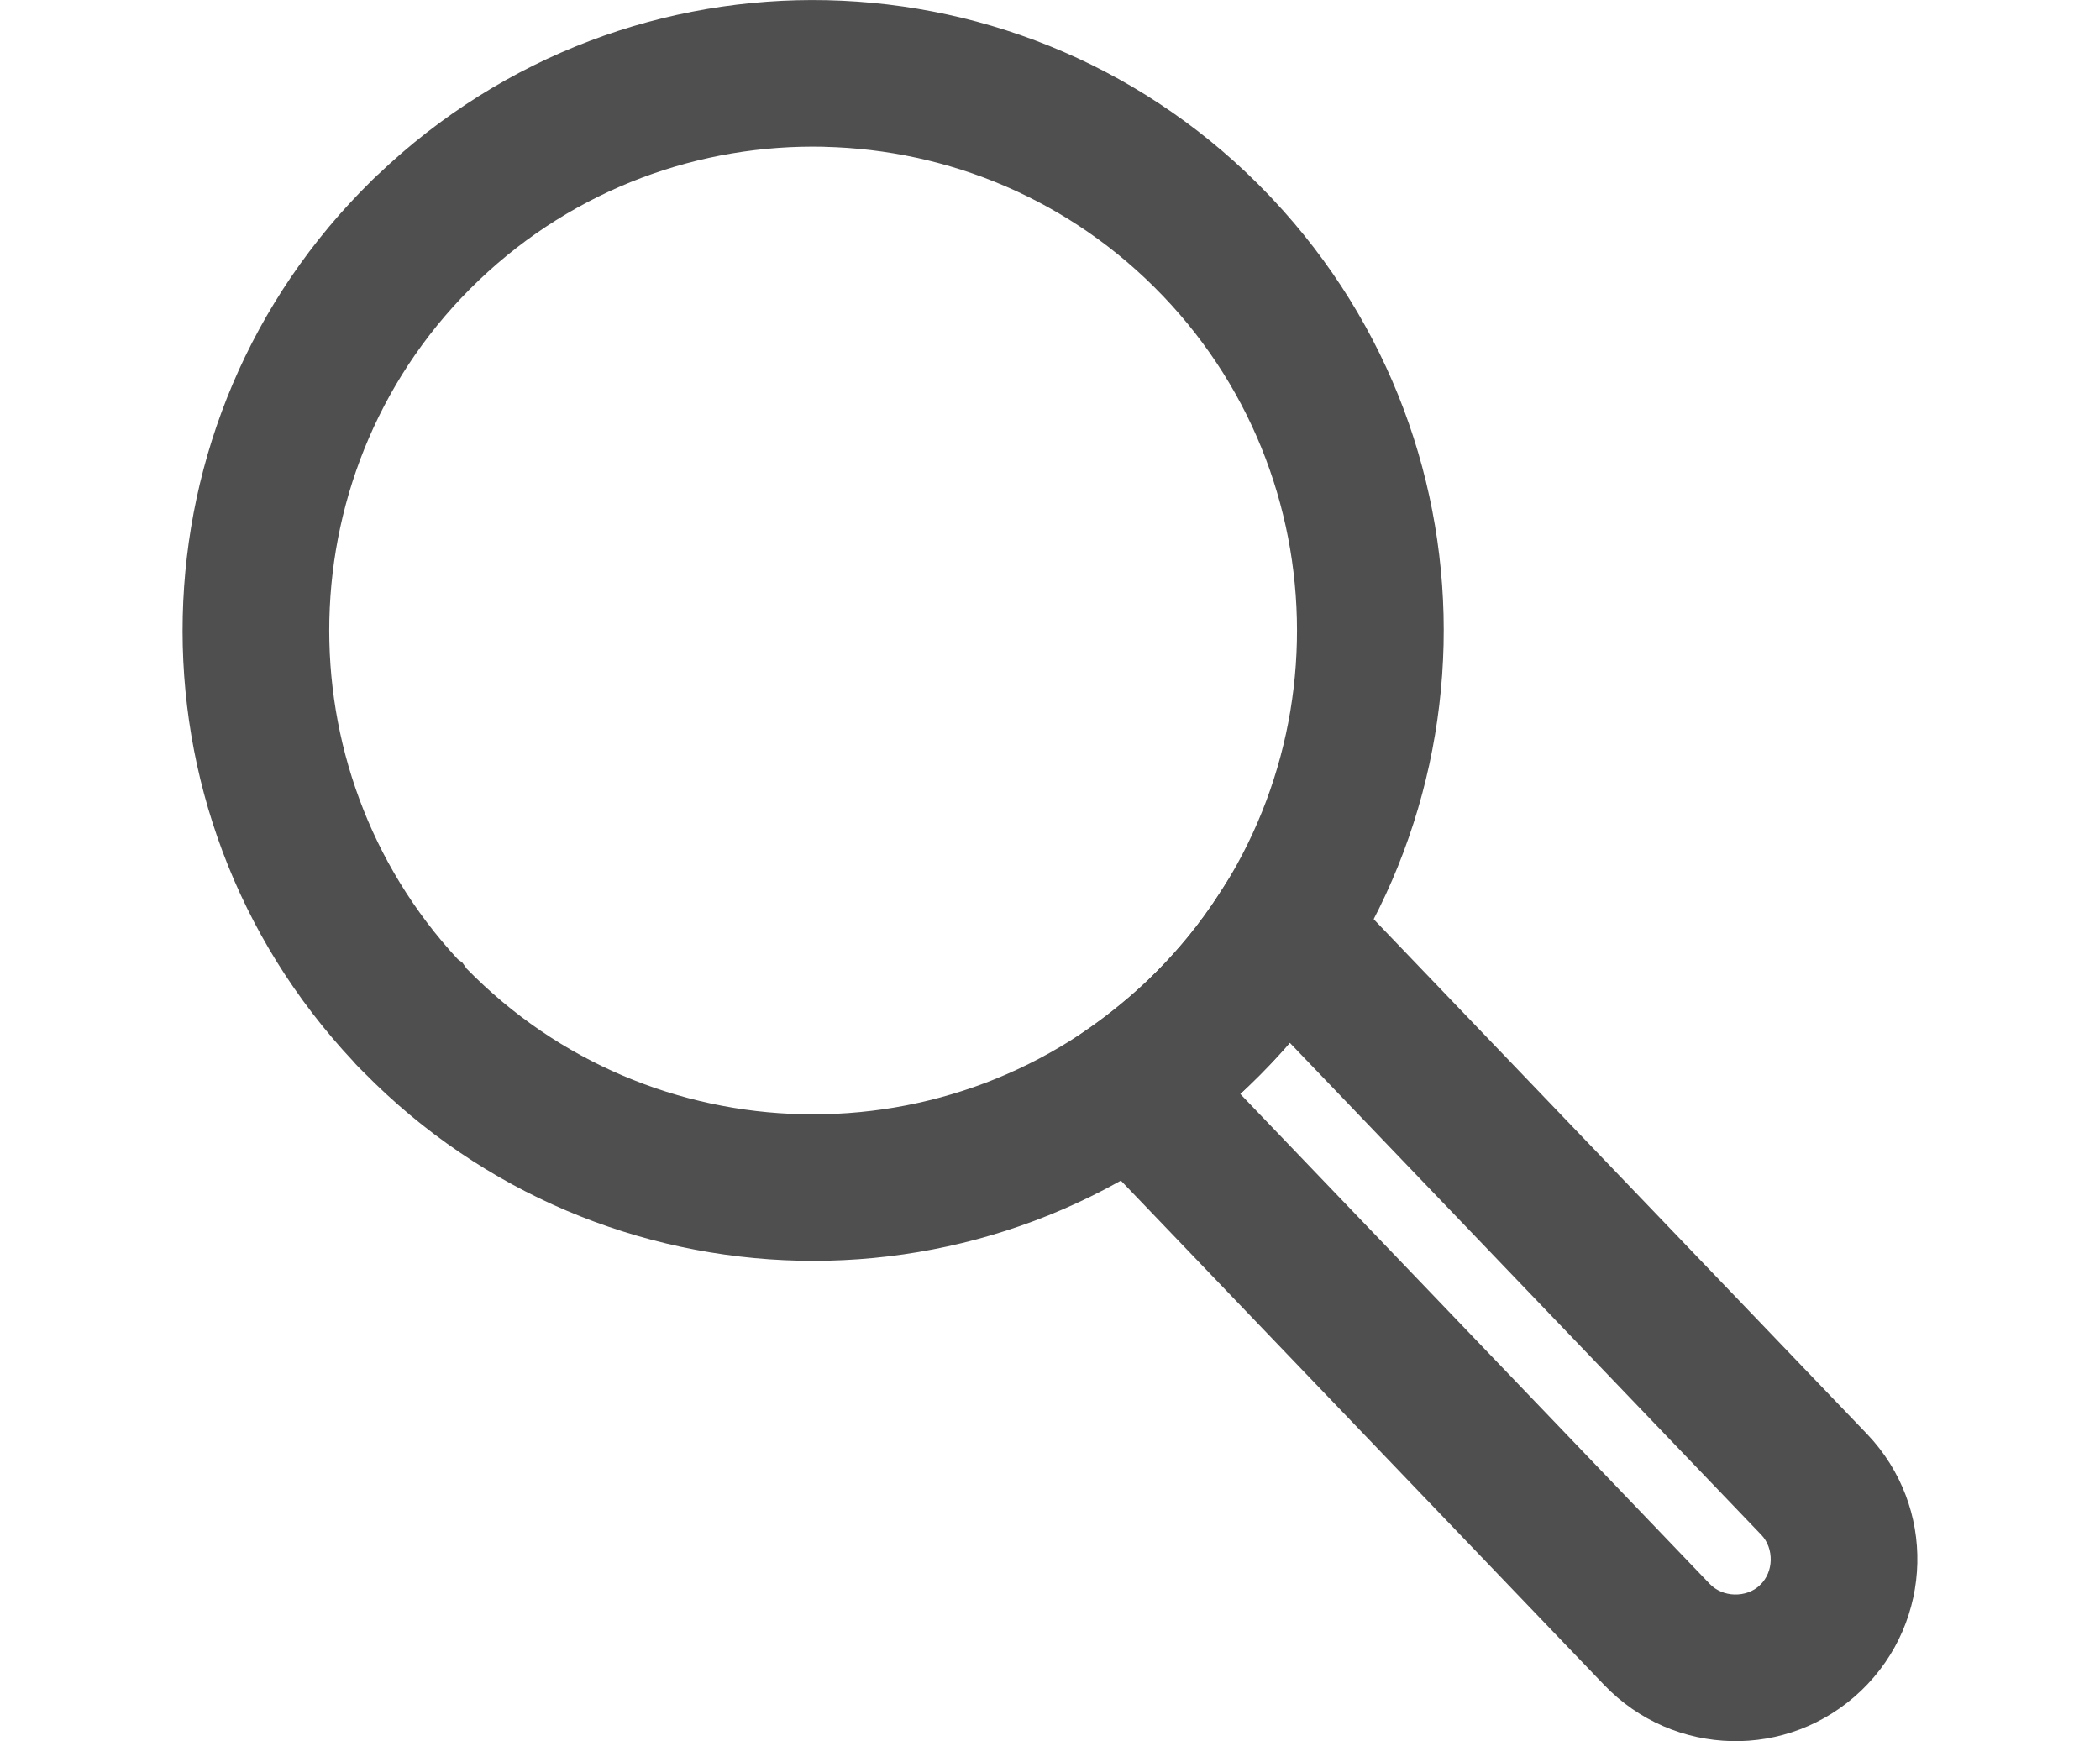 <?xml version="1.0" encoding="UTF-8"?>
<!DOCTYPE svg PUBLIC "-//W3C//DTD SVG 1.1//EN" "http://www.w3.org/Graphics/SVG/1.1/DTD/svg11.dtd">
<!-- Creator: CorelDRAW 2019 (64-Bit) -->
<svg xmlns="http://www.w3.org/2000/svg" xml:space="preserve" width="41mm" height="34mm" version="1.1" style="shape-rendering:geometricPrecision; text-rendering:geometricPrecision; image-rendering:optimizeQuality; fill-rule:evenodd; clip-rule:evenodd"
viewBox="0 0 347.87 288.47"
 xmlns:xlink="http://www.w3.org/1999/xlink">
 <defs>
  <style type="text/css">
   <![CDATA[
    .fil1 {fill:none}
    .fil0 {fill:#4F4F4F;fill-rule:nonzero}
   ]]>
  </style>
 </defs>
 <g id="Layer_x0020_1">
  <g id="_2072878370720">
   <path class="fil0" d="M62.57 28.97c20.88,-19.95 47.81,-29.55 74.47,-28.94 26.71,0.61 53.21,11.42 73.15,32.29l0.63 0.67c19.52,20.78 28.91,47.42 28.31,73.8 -0.61,26.71 -11.42,53.2 -32.29,73.14l-0.68 0.64c-20.78,19.51 -47.42,28.9 -73.8,28.3 -26.28,-0.6 -52.35,-11.07 -72.18,-31.29l-0.04 -0.03c-0.29,-0.31 -1.31,-1.29 -1.56,-1.64 -19.52,-20.78 -28.91,-47.42 -28.31,-73.8 0.6,-26.28 11.07,-52.35 31.29,-72.18l0.03 -0.04 0.97 -0.93zm74 -4.66c-20.56,-0.47 -41.26,6.87 -57.24,22.12l-0.03 0.03c-15.99,15.27 -24.27,35.61 -24.74,56.13 -0.46,20.17 6.6,40.48 21.27,56.33l0.77 0.57 0.69 0.98c15.21,15.59 35.28,23.67 55.54,24.13 20.57,0.47 41.28,-6.88 57.26,-22.15l0.06 -0.06c15.95,-15.27 24.22,-35.58 24.68,-56.07 0.47,-20.57 -6.88,-41.28 -22.15,-57.26l-0.03 -0.03c-15.27,-15.97 -35.59,-24.24 -56.1,-24.71z"/>
   <path class="fil0" d="M221.28 145.74l87.97 91.82 0.05 -0.01 0.02 0.02 -0.03 0.03c5.74,6.02 8.5,13.76 8.32,21.4 -0.18,7.69 -3.29,15.35 -9.3,21.1l0.01 0.05 -0.02 0.02 -0.03 -0.03c-6.02,5.74 -13.77,8.51 -21.42,8.33 -7.7,-0.17 -15.36,-3.29 -21.12,-9.31l-96.64 -100.87 11.55 -8.1c1.6,-1.12 3.22,-2.35 4.86,-3.7 1.76,-1.44 3.3,-2.79 4.6,-4.04 2.36,-2.25 4.55,-4.62 6.57,-7.07 1.93,-2.34 3.81,-4.95 5.63,-7.81l8.3 -12.98 10.68 11.15zm70.46 108.53l-78.08 -81.5c-2.14,2.47 -4.42,4.86 -6.82,7.16l-1.39 1.31 77.77 81.18c1.09,1.13 2.58,1.72 4.1,1.76 1.57,0.04 3.11,-0.48 4.23,-1.56l-0.01 -0.05 0.02 -0.02 0.03 0.03c1.11,-1.08 1.69,-2.55 1.73,-4.06 0.04,-1.56 -0.48,-3.1 -1.55,-4.22l-0.05 0.01 -0.02 -0.02 0.03 -0.03z"/>
  </g>
  <rect class="fil1" x="-0" y="-0" width="347.87" height="288.47"/>
 </g>
</svg>
